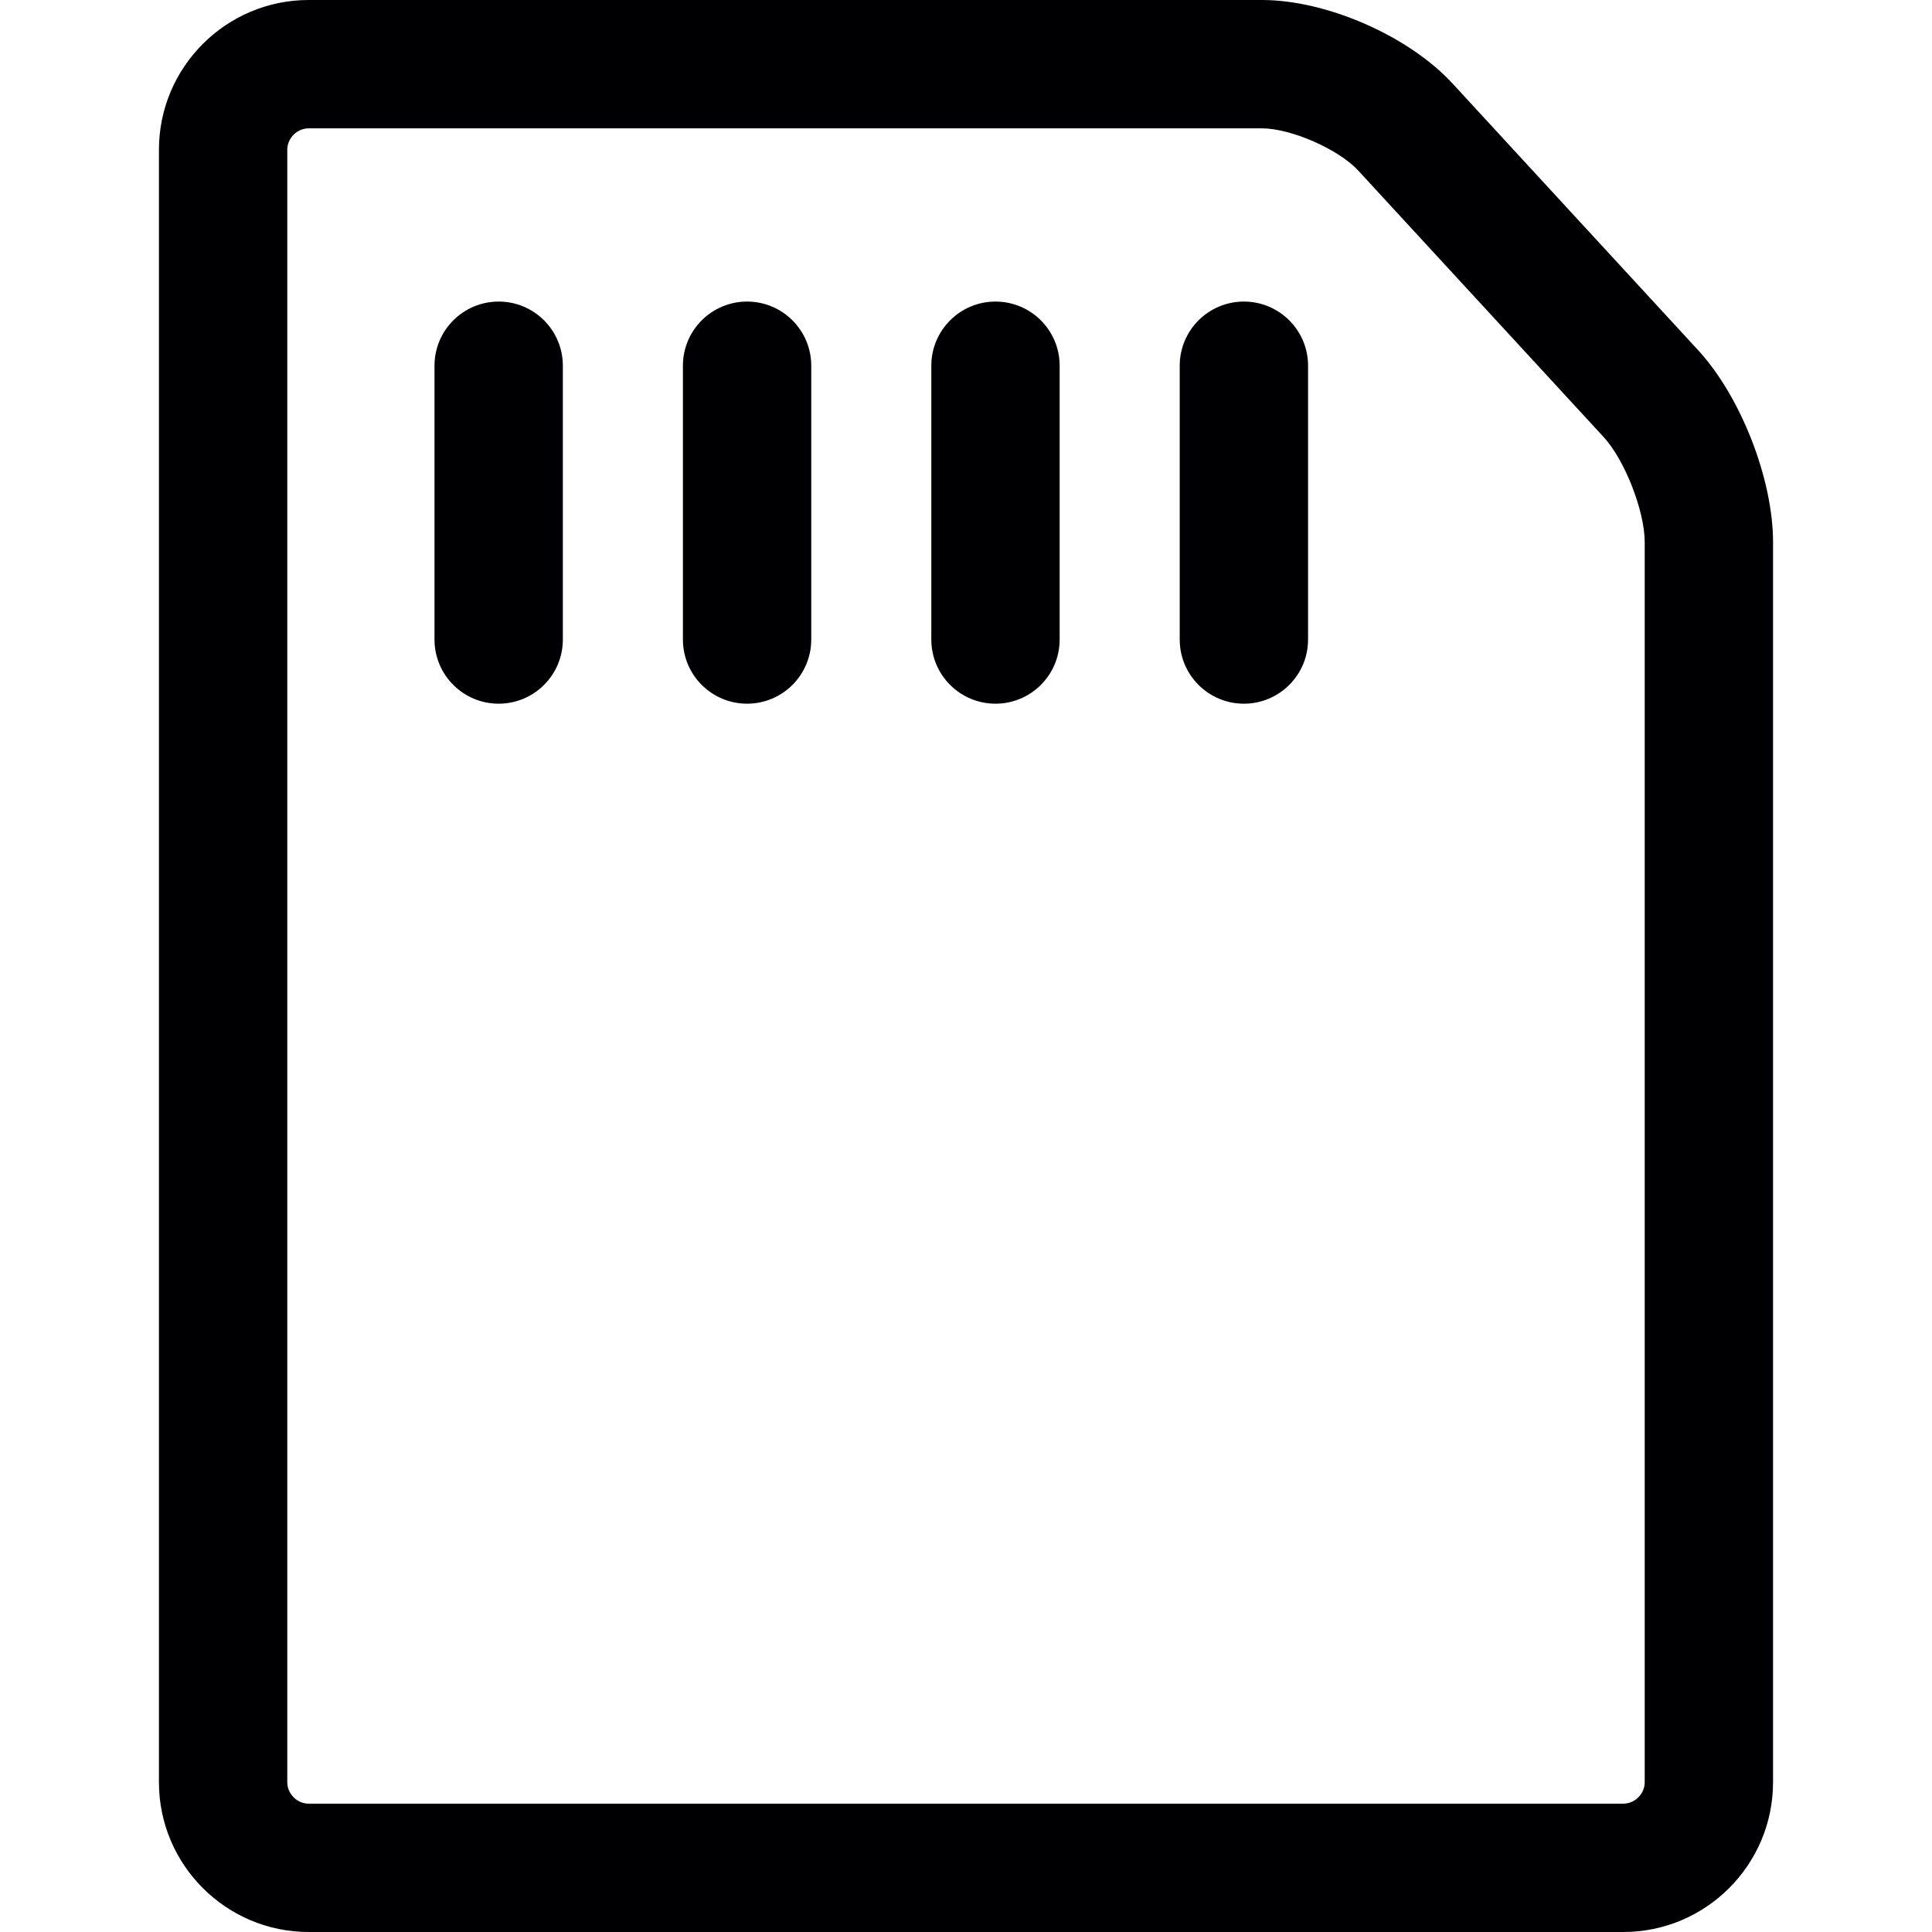 <?xml version="1.0" encoding="iso-8859-1"?>
<!-- Uploaded to: SVG Repo, www.svgrepo.com, Generator: SVG Repo Mixer Tools -->
<!DOCTYPE svg PUBLIC "-//W3C//DTD SVG 1.1//EN" "http://www.w3.org/Graphics/SVG/1.1/DTD/svg11.dtd">
<svg height="800px" width="800px" version="1.1" id="Capa_1" xmlns="http://www.w3.org/2000/svg" xmlns:xlink="http://www.w3.org/1999/xlink" 
	 viewBox="0 0 225.81 225.81" xml:space="preserve">
<g>
	<g>
		<g>
			<g>
				<g>
					<g>
						<g>
							<g>
								<g>
									<g>
										<g>
											<g>
												<g>
													<g>
														<g>
															<g>
																<g>
																	<g>
																		<g>
																			<g>
																				<path style="fill:#000002;" d="M189.732,225.81H36.077c-9.649,0-17.5-7.851-17.5-17.5V17.5
																					c0-9.649,7.851-17.5,17.5-17.5h111.417c7.577,0,17.161,4.203,22.291,9.776l28.689,31.153
																					c4.993,5.423,8.757,15.068,8.757,22.438V208.31C207.232,217.959,199.382,225.81,189.732,225.81z M36.077,15
																					c-1.355,0-2.5,1.145-2.5,2.5v190.81c0,1.355,1.145,2.5,2.5,2.5h153.655c1.355,0,2.5-1.145,2.5-2.5V63.367
																					c0-3.635-2.329-9.602-4.792-12.276l-28.689-31.153c-2.294-2.492-7.87-4.938-11.257-4.938H36.077z"/>
																			</g>
																		</g>
																	</g>
																</g>
															</g>
														</g>
													</g>
												</g>
											</g>
										</g>
									</g>
								</g>
							</g>
						</g>
					</g>
				</g>
			</g>
		</g>
	</g>
	<g>
		<g>
			<g>
				<g>
					<g>
						<g>
							<g>
								<g>
									<g>
										<g>
											<g>
												<g>
													<g>
														<g>
															<g>
																<g>
																	<g>
																		<g>
																			<g>
																				<g>
																					<path style="fill:#000002;" d="M58.284,82.247c-4.142,0-7.5-3.357-7.5-7.5v-32c0-4.143,3.358-7.5,7.5-7.5
																						s7.5,3.357,7.5,7.5v32C65.784,78.89,62.426,82.247,58.284,82.247z"/>
																				</g>
																			</g>
																		</g>
																	</g>
																</g>
															</g>
														</g>
													</g>
												</g>
											</g>
										</g>
									</g>
								</g>
							</g>
						</g>
					</g>
				</g>
			</g>
		</g>
		<g>
			<g>
				<g>
					<g>
						<g>
							<g>
								<g>
									<g>
										<g>
											<g>
												<g>
													<g>
														<g>
															<g>
																<g>
																	<g>
																		<g>
																			<g>
																				<g>
																					<path style="fill:#000002;" d="M87.318,82.247c-4.142,0-7.5-3.357-7.5-7.5v-32c0-4.143,3.358-7.5,7.5-7.5
																						c4.142,0,7.5,3.357,7.5,7.5v32C94.818,78.89,91.46,82.247,87.318,82.247z"/>
																				</g>
																			</g>
																		</g>
																	</g>
																</g>
															</g>
														</g>
													</g>
												</g>
											</g>
										</g>
									</g>
								</g>
							</g>
						</g>
					</g>
				</g>
			</g>
		</g>
		<g>
			<g>
				<g>
					<g>
						<g>
							<g>
								<g>
									<g>
										<g>
											<g>
												<g>
													<g>
														<g>
															<g>
																<g>
																	<g>
																		<g>
																			<g>
																				<g>
																					<path style="fill:#000002;" d="M116.351,82.247c-4.142,0-7.5-3.357-7.5-7.5v-32c0-4.143,3.358-7.5,7.5-7.5
																						c4.142,0,7.5,3.357,7.5,7.5v32C123.851,78.89,120.493,82.247,116.351,82.247z"/>
																				</g>
																			</g>
																		</g>
																	</g>
																</g>
															</g>
														</g>
													</g>
												</g>
											</g>
										</g>
									</g>
								</g>
							</g>
						</g>
					</g>
				</g>
			</g>
		</g>
		<g>
			<g>
				<g>
					<g>
						<g>
							<g>
								<g>
									<g>
										<g>
											<g>
												<g>
													<g>
														<g>
															<g>
																<g>
																	<g>
																		<g>
																			<g>
																				<g>
																					<path style="fill:#000002;" d="M145.385,82.247c-4.142,0-7.5-3.357-7.5-7.5v-32c0-4.143,3.358-7.5,7.5-7.5
																						s7.5,3.357,7.5,7.5v32C152.885,78.89,149.527,82.247,145.385,82.247z"/>
																				</g>
																			</g>
																		</g>
																	</g>
																</g>
															</g>
														</g>
													</g>
												</g>
											</g>
										</g>
									</g>
								</g>
							</g>
						</g>
					</g>
				</g>
			</g>
		</g>
	</g>
</g>
</svg>